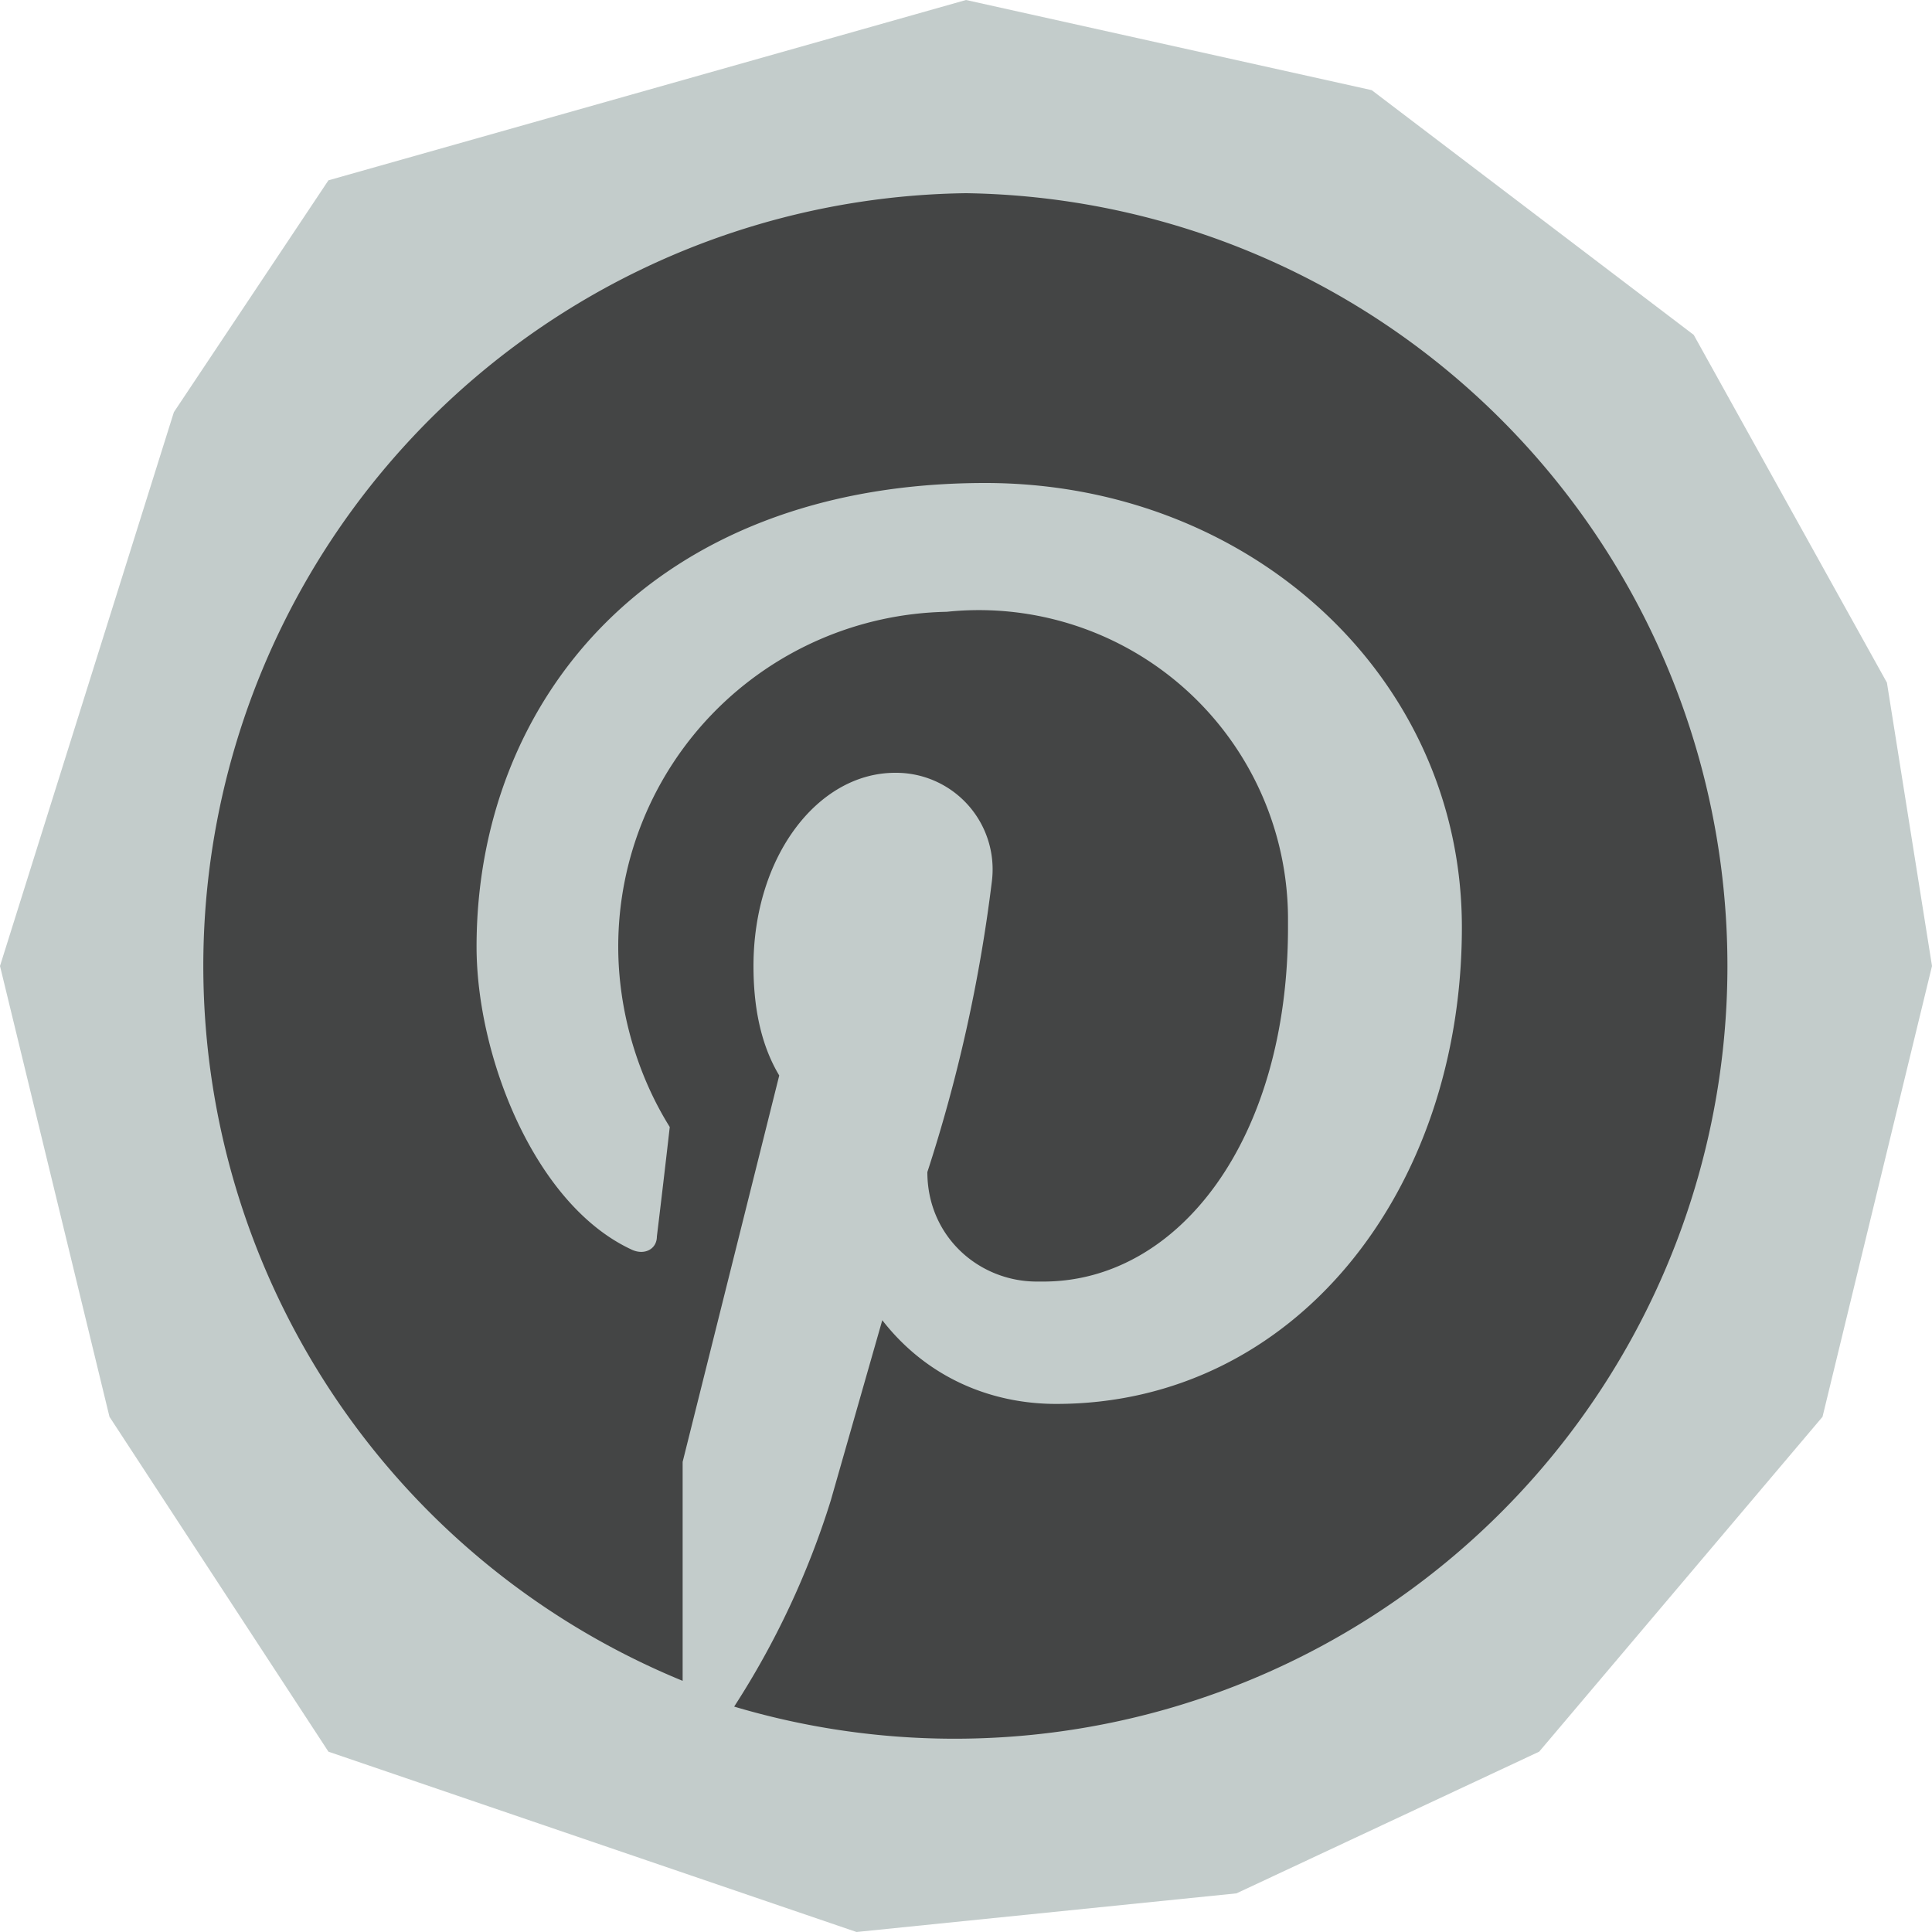<svg xmlns="http://www.w3.org/2000/svg" xml:space="preserve" width="30" height="30" fill-rule="evenodd" stroke-linejoin="round" stroke-miterlimit="2" clip-rule="evenodd" viewBox="0 0 30 30">
  <path fill="#c3cccb" fill-rule="nonzero" d="M15 0 5.1 2.8 2.7 6.4 0 15l1.7 7 3.4 5.2 8.2 2.8 5.9-.6 4.7-2.2 4.4-5.2 1.7-7-.7-4.4-3-5.4-5-3.8L15 0Z"/>
  <path fill="#444545" fill-rule="nonzero" d="M15 3a12 12 0 0 0-4.4 23.1v-3.4l1.5-6c-.3-.5-.4-1.1-.4-1.7 0-1.7 1-3 2.2-3a1.5 1.5 0 0 1 1.5 1.7 24 24 0 0 1-1 4.5c0 1 .8 1.7 1.7 1.7h.1c2.1 0 3.8-2.2 3.8-5.5v-.1a4.8 4.8 0 0 0-5.3-4.8 5.2 5.2 0 0 0-5.1 5.2c0 1 .3 2 .8 2.8a226 226 0 0 1-.2 1.7c0 .2-.2.3-.4.2-1.5-.7-2.4-3-2.4-4.7 0-3.8 2.7-7.2 7.9-7.2 4.1 0 7.4 3 7.4 6.9 0 4.1-2.6 7.4-6.3 7.4-1 0-2-.4-2.7-1.3l-.8 2.8a13 13 0 0 1-1.5 3.2A12 12 0 1 0 15 3z"/>
</svg>
